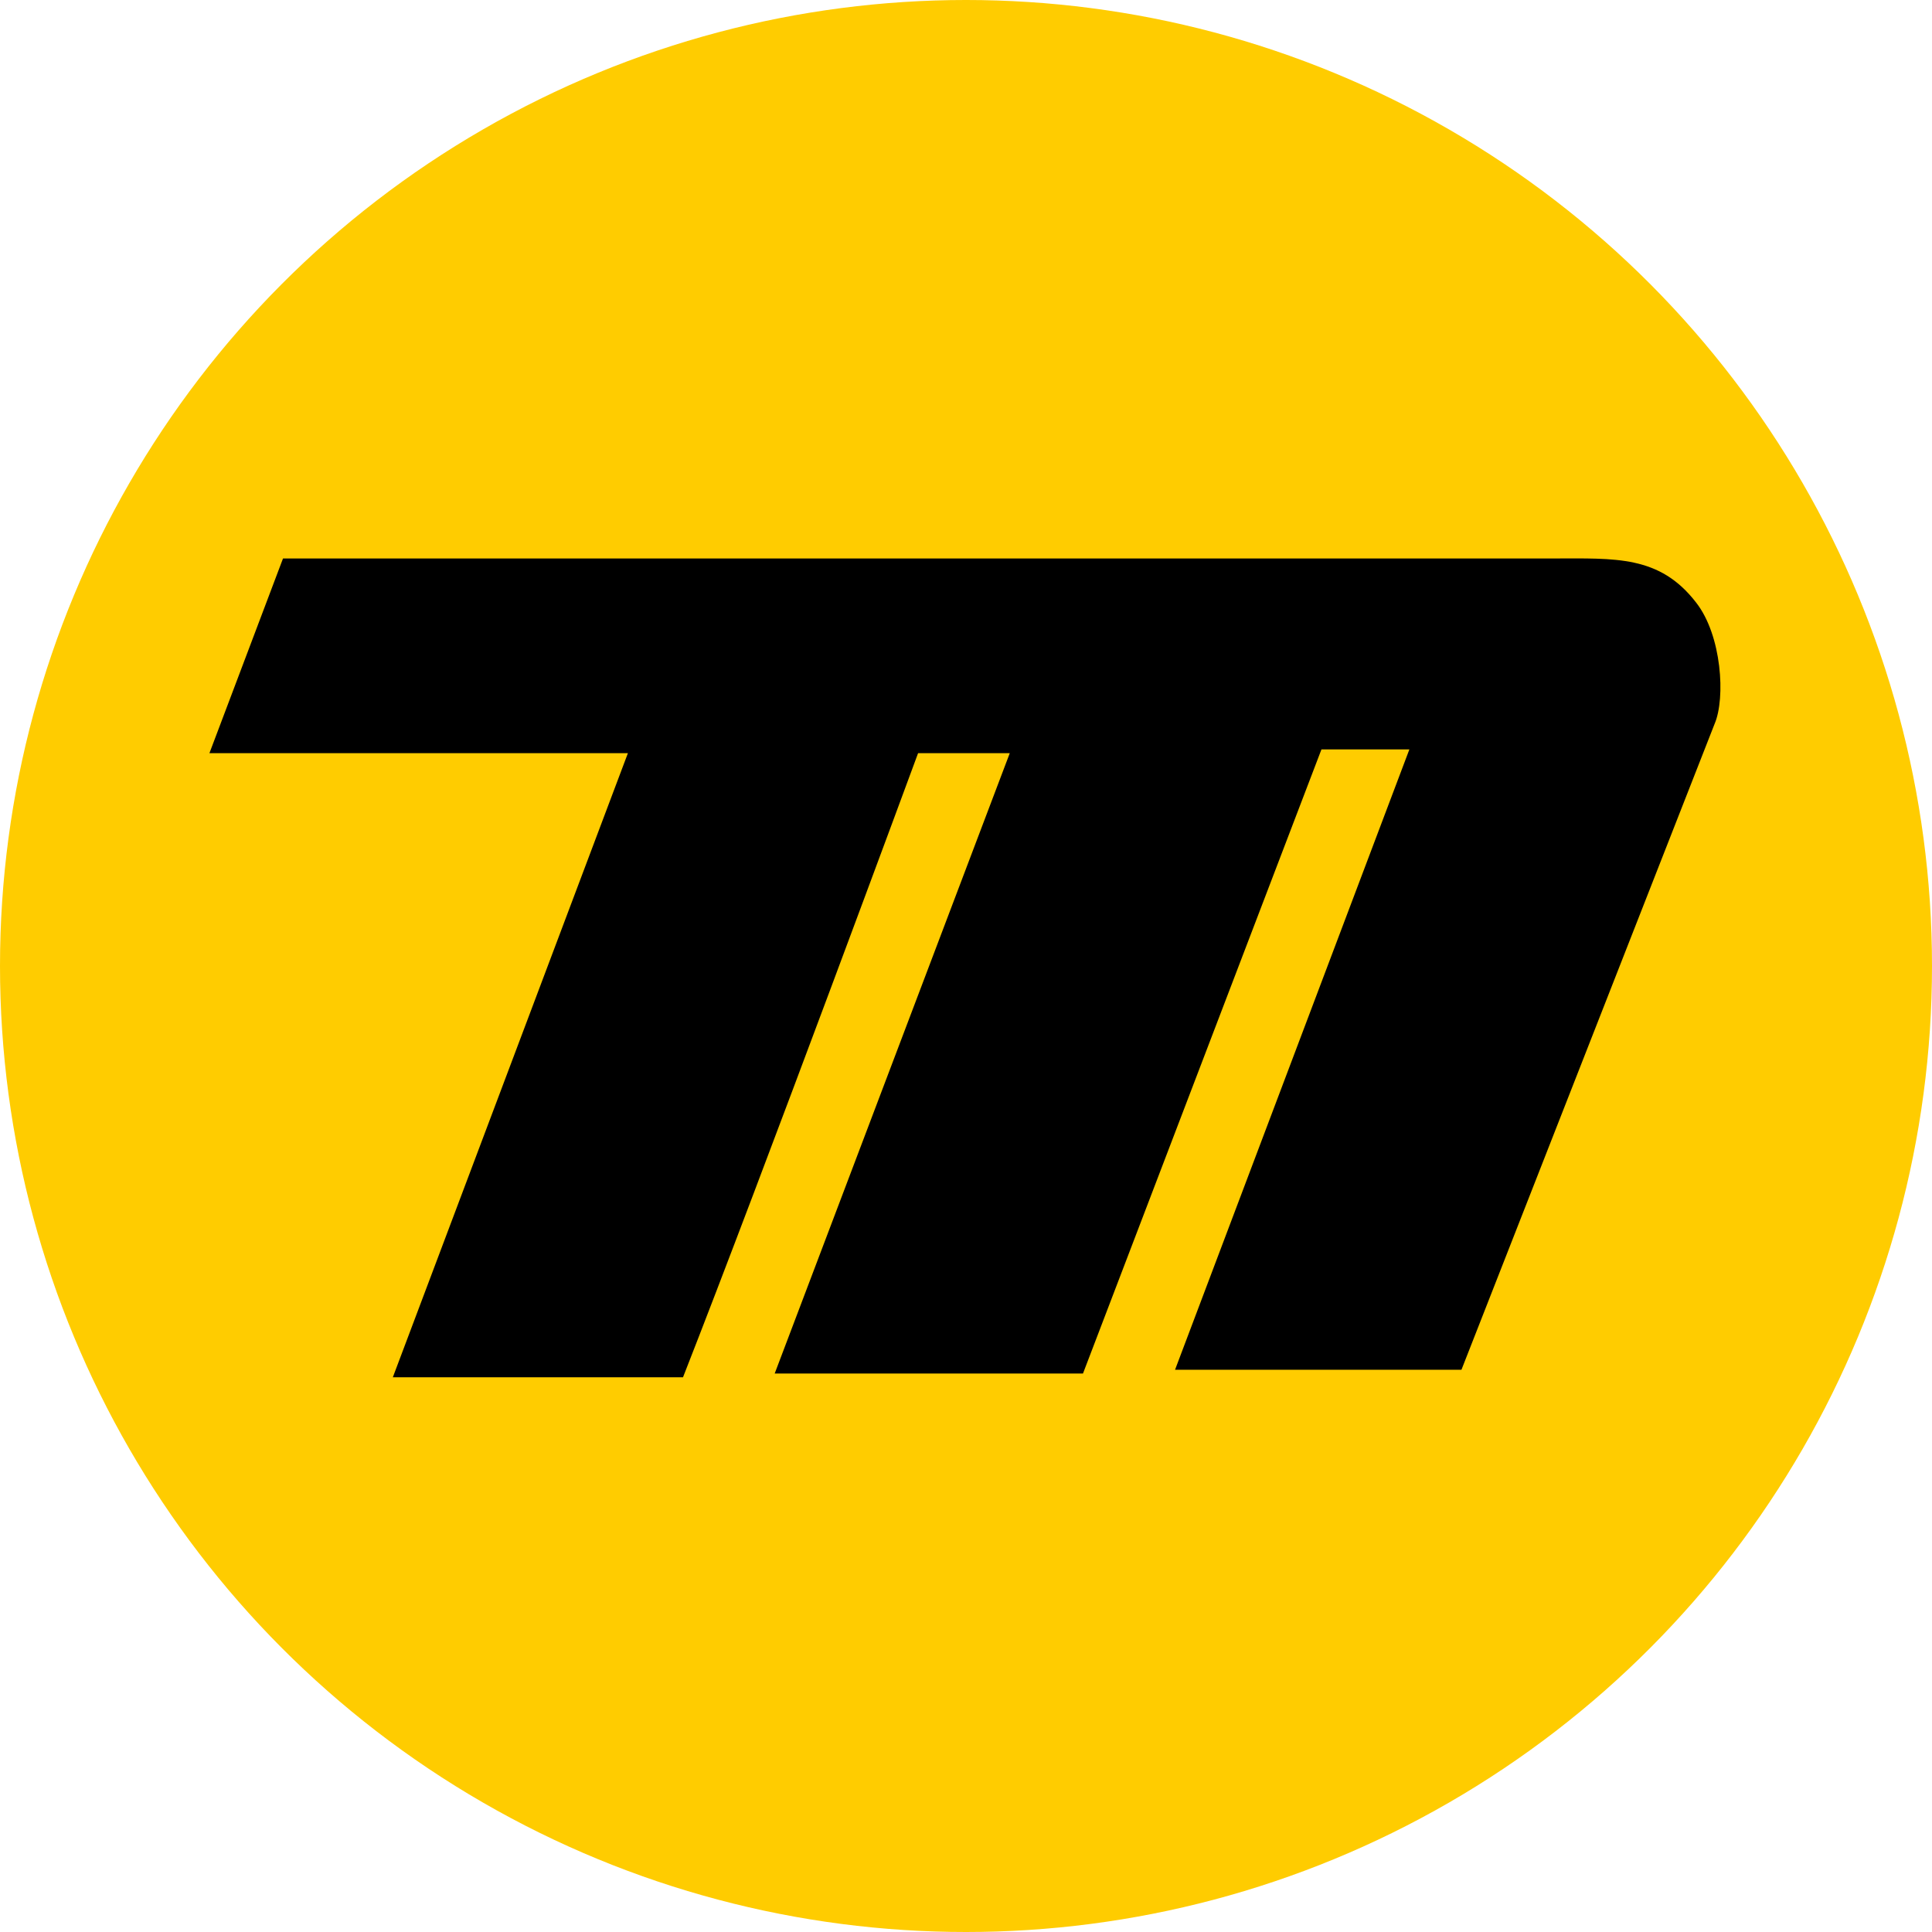 <svg xmlns="http://www.w3.org/2000/svg" xmlns:xlink="http://www.w3.org/1999/xlink" id="Laag_1" x="0px" y="0px" viewBox="0 0 512 512" style="enable-background:new 0 0 512 512;" xml:space="preserve"> <style type="text/css"> .st0{fill:#FFCC00;} </style> <circle class="st0" cx="256" cy="256" r="256"></circle> <path d="M449.5,159.7c-9.7-12.6-21.4-11.7-37.9-11.7H75l-19.5,51.6h110.9l-62.3,165.4H181c21.4-54.5,62.3-165.4,62.3-165.4h24.3 L205.3,364H287l63.2-165.4h23.3L311.4,363h75.9l67.1-171.2C457.3,185,456.3,168.4,449.5,159.7"></path> </svg>